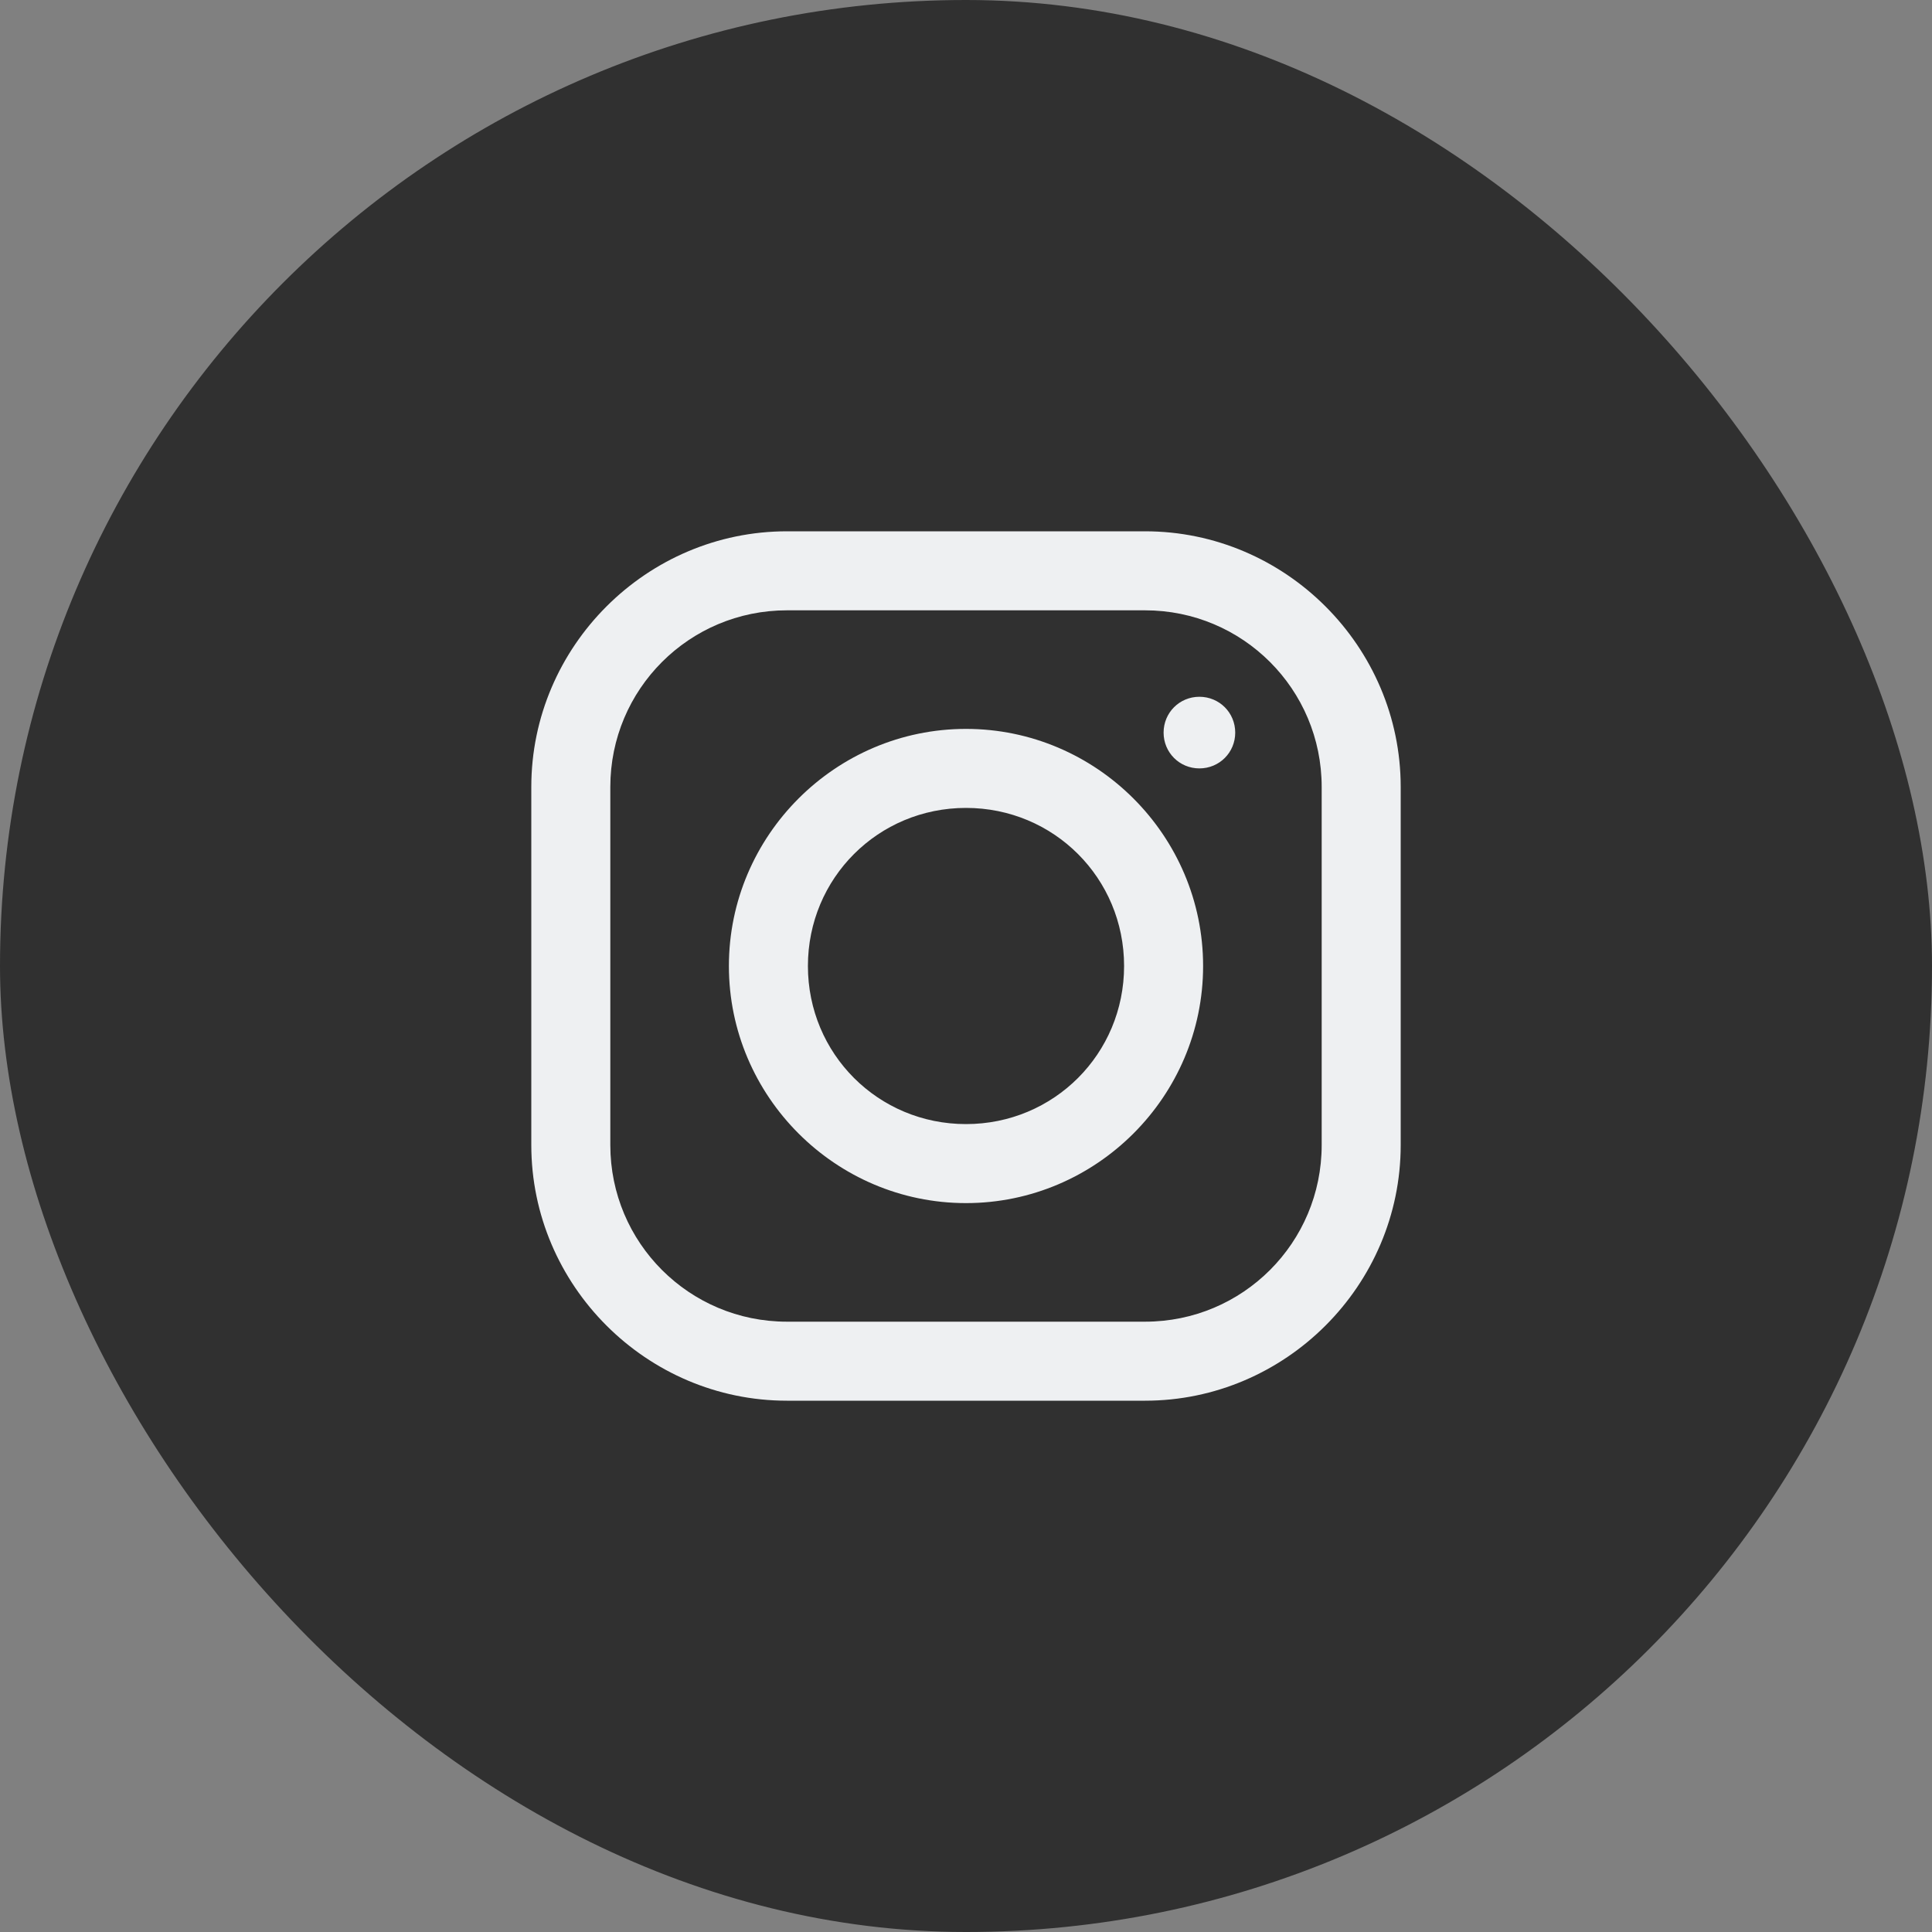<svg
	width="40"
	height="40"
	viewBox="0 0 40 40"
	fill="none"
	xmlns="http://www.w3.org/2000/svg"
>
<rect x="0" y="0" width="40" height="40" fill="#808080" stroke="none"/>
<rect width="40" height="40" rx="20" fill="#303030" />
<path
		d="M16.293 11C13.387 11 11 13.384 11 16.293V23.707C11 26.613 13.384 29 16.293 29H23.707C26.613 29 29 26.616 29 23.707V16.293C29 13.387 26.616 11 23.707 11H16.293ZM16.293 12.636H23.707C25.73 12.636 27.364 14.27 27.364 16.293V23.707C27.364 25.73 25.73 27.364 23.707 27.364H16.293C14.27 27.364 12.636 25.73 12.636 23.707V16.293C12.636 14.27 14.27 12.636 16.293 12.636ZM24.832 14.426C24.42 14.426 24.091 14.755 24.091 15.168C24.091 15.58 24.42 15.909 24.832 15.909C25.245 15.909 25.574 15.58 25.574 15.168C25.574 14.755 25.245 14.426 24.832 14.426ZM20 15.091C17.299 15.091 15.091 17.299 15.091 20C15.091 22.701 17.299 24.909 20 24.909C22.701 24.909 24.909 22.701 24.909 20C24.909 17.299 22.701 15.091 20 15.091ZM20 16.727C21.819 16.727 23.273 18.181 23.273 20C23.273 21.819 21.819 23.273 20 23.273C18.181 23.273 16.727 21.819 16.727 20C16.727 18.181 18.181 16.727 20 16.727Z"
		fill="#EEF0F2"
	/>
</svg>
